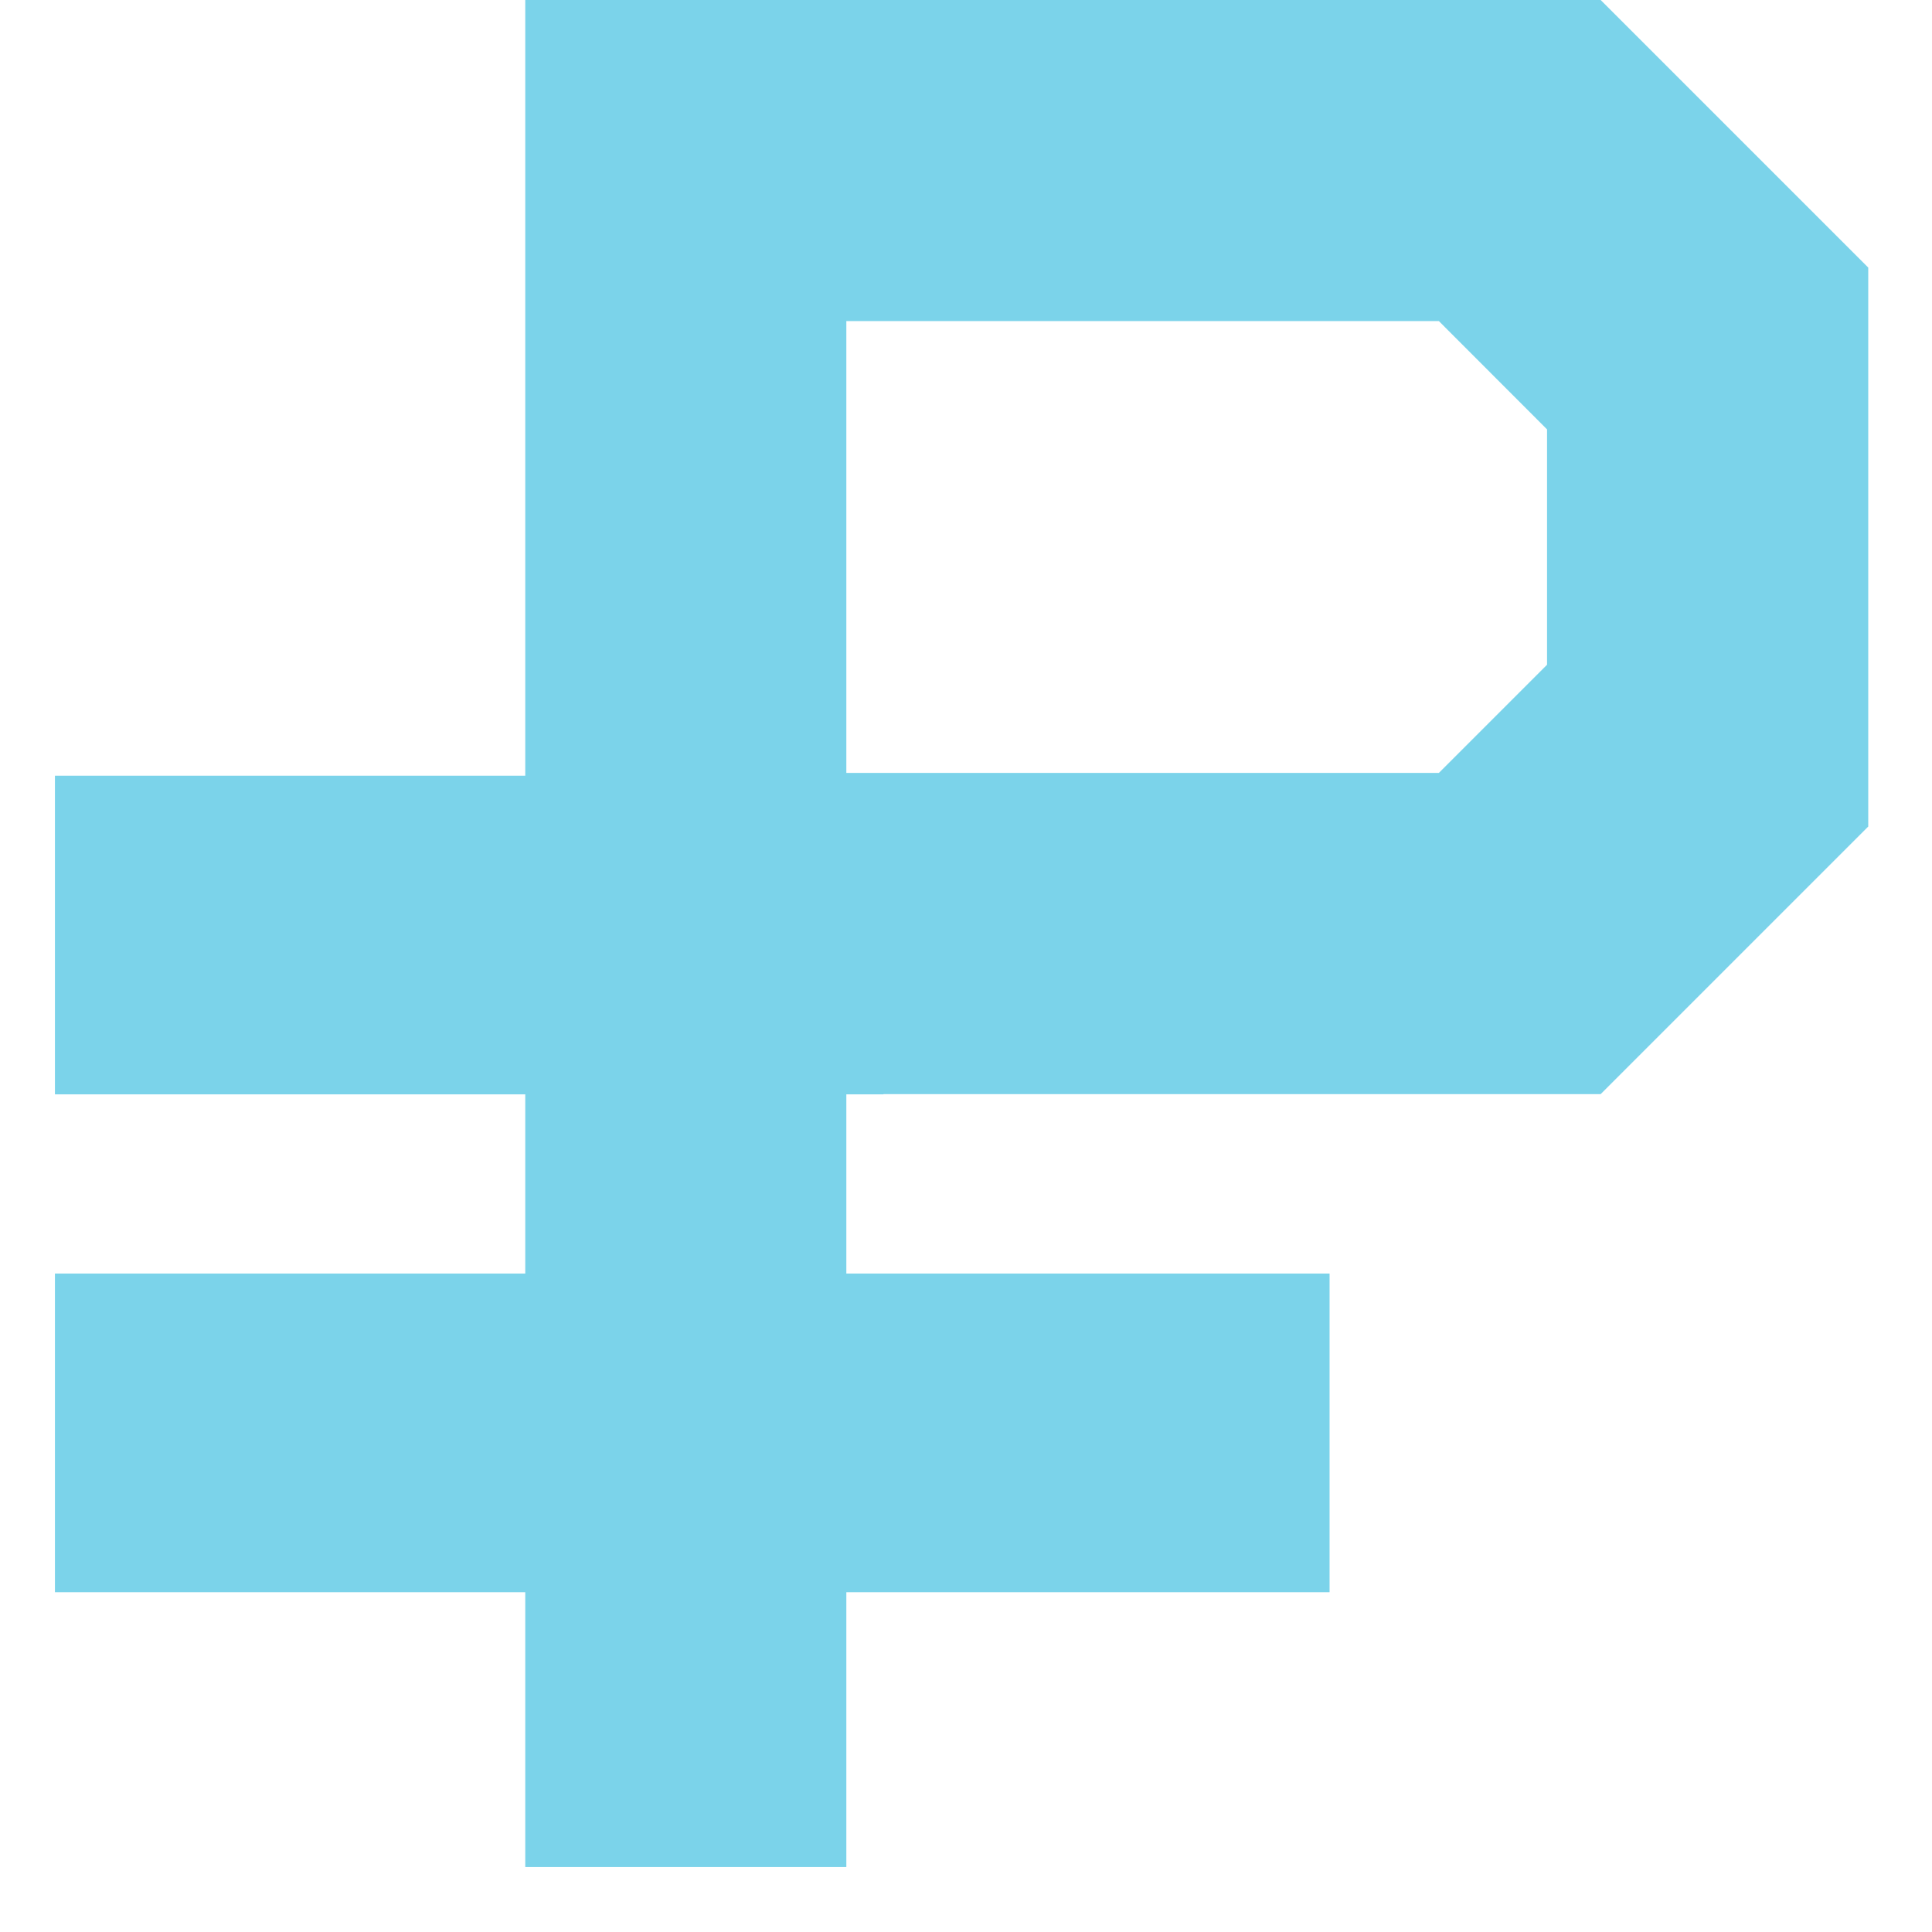 <?xml version="1.0" encoding="UTF-8"?> <svg xmlns="http://www.w3.org/2000/svg" width="16" height="16" viewBox="0 0 16 16" fill="none"><g clip-path="url(#clip0_12_2777)"><path d="M4.35 15.462H7.009V9.061H13.256L15.472 6.845V2.216L13.256 0H4.35V15.462ZM7.009 2.659H11.916L12.812 3.556V5.505L11.916 6.401H7.009V2.659Z" fill="#7BD3EA"></path><path d="M0.455 6.424H7.316V9.063H0.455V6.424Z" fill="#7BD3EA"></path><path d="M0.455 10.547H11.011V13.186H0.455V10.547Z" fill="#7BD3EA"></path></g><defs><clipPath id="clip0_12_2777"><rect width="16" height="16" fill="white"></rect></clipPath></defs></svg> 